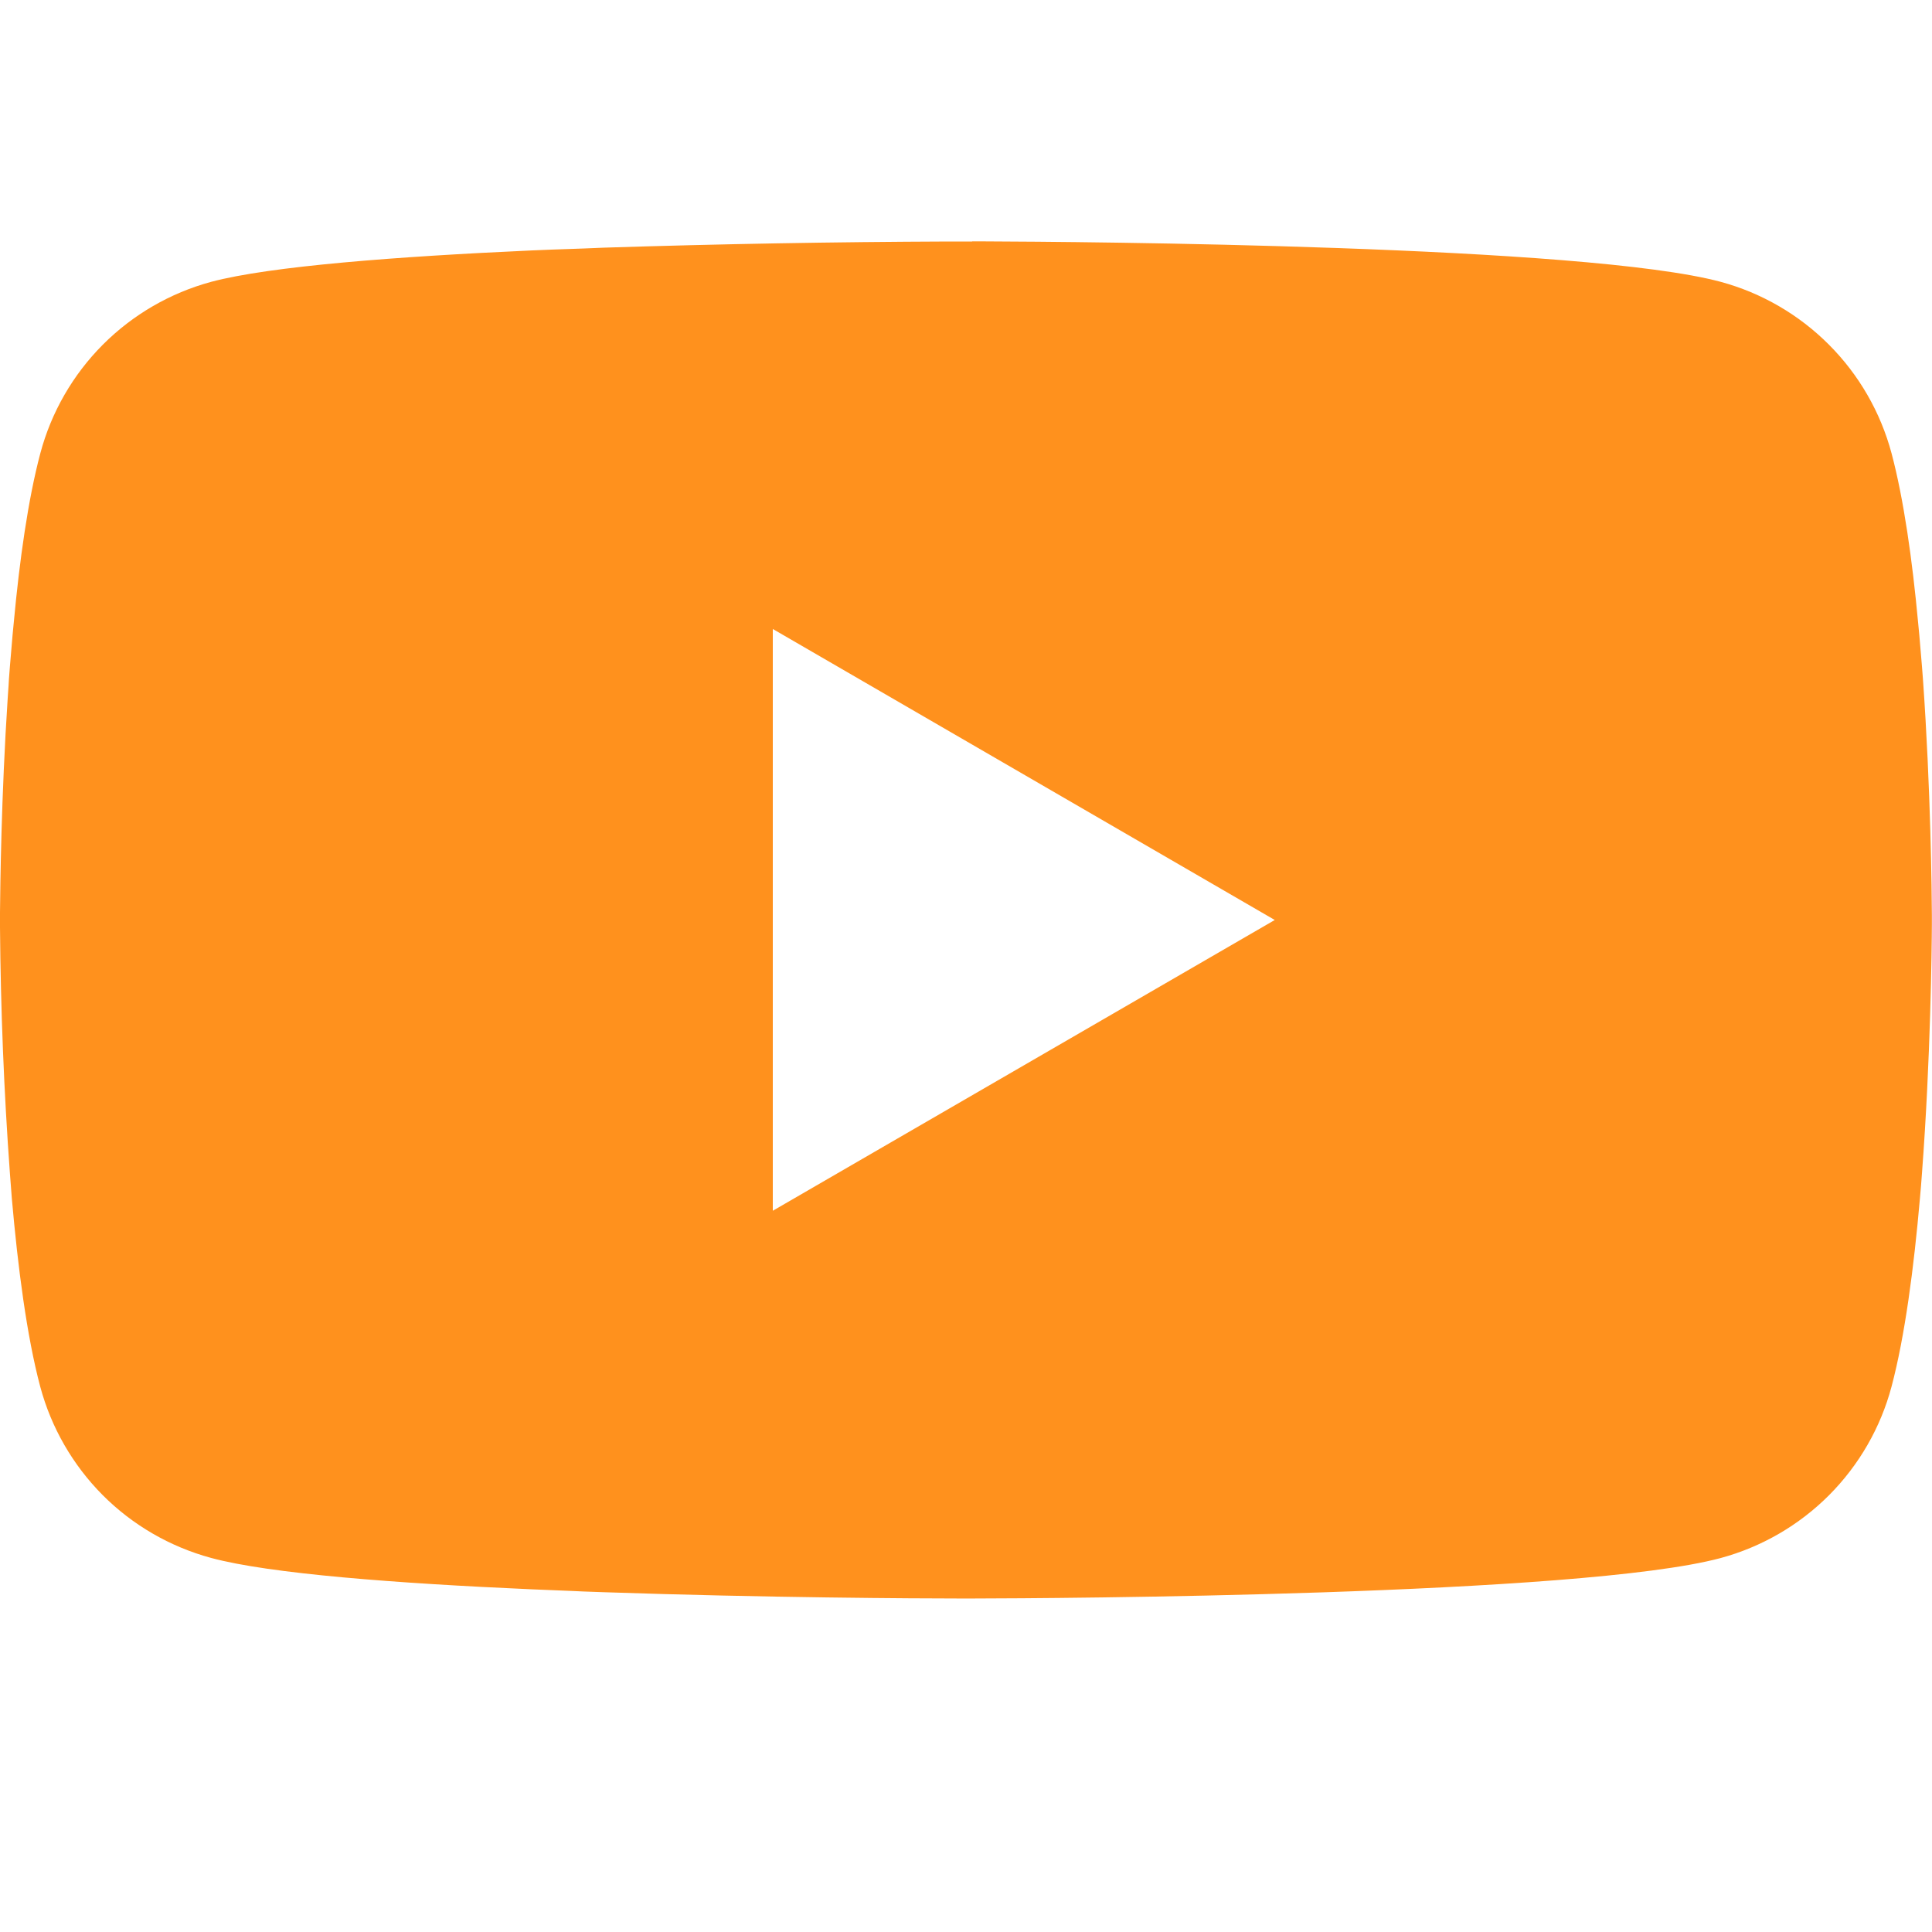 <?xml version="1.0" encoding="UTF-8"?> <svg xmlns="http://www.w3.org/2000/svg" width="32" height="32" viewBox="0 0 32 32" fill="none"> <g clip-path="url(#clip0_223_2809)"> <path d="M16.102 3.998H16.28C17.924 4.004 26.254 4.064 28.5 4.668C29.179 4.852 29.798 5.212 30.294 5.71C30.791 6.208 31.148 6.828 31.33 7.508C31.532 8.268 31.674 9.274 31.77 10.312L31.79 10.52L31.834 11.04L31.85 11.248C31.98 13.076 31.996 14.788 31.998 15.162V15.312C31.996 15.7 31.978 17.528 31.834 19.432L31.818 19.642L31.8 19.85C31.7 20.994 31.552 22.13 31.33 22.966C31.149 23.646 30.792 24.266 30.295 24.765C29.798 25.263 29.179 25.622 28.5 25.806C26.18 26.43 17.362 26.474 16.14 26.476H15.856C15.238 26.476 12.682 26.464 10.002 26.372L9.662 26.36L9.488 26.352L9.146 26.338L8.804 26.324C6.584 26.226 4.47 26.068 3.496 25.804C2.817 25.62 2.198 25.262 1.701 24.764C1.205 24.265 0.848 23.646 0.666 22.966C0.444 22.132 0.296 20.994 0.196 19.85L0.18 19.64L0.164 19.432C0.065 18.077 0.011 16.719 0 15.36L0 15.114C0.004 14.684 0.02 13.198 0.128 11.558L0.142 11.352L0.148 11.248L0.164 11.04L0.208 10.52L0.228 10.312C0.324 9.274 0.466 8.266 0.668 7.508C0.849 6.828 1.206 6.208 1.703 5.709C2.2 5.211 2.819 4.852 3.498 4.668C4.472 4.408 6.586 4.248 8.806 4.148L9.146 4.134L9.49 4.122L9.662 4.116L10.004 4.102C11.907 4.041 13.812 4.007 15.716 4H16.102V3.998ZM12.8 10.418V20.054L21.114 15.238L12.8 10.418Z" fill="#FF911D"></path> </g> <defs> <clipPath id="clip0_223_2809"> <rect width="32" height="32" fill="white"></rect> </clipPath> </defs> </svg> 